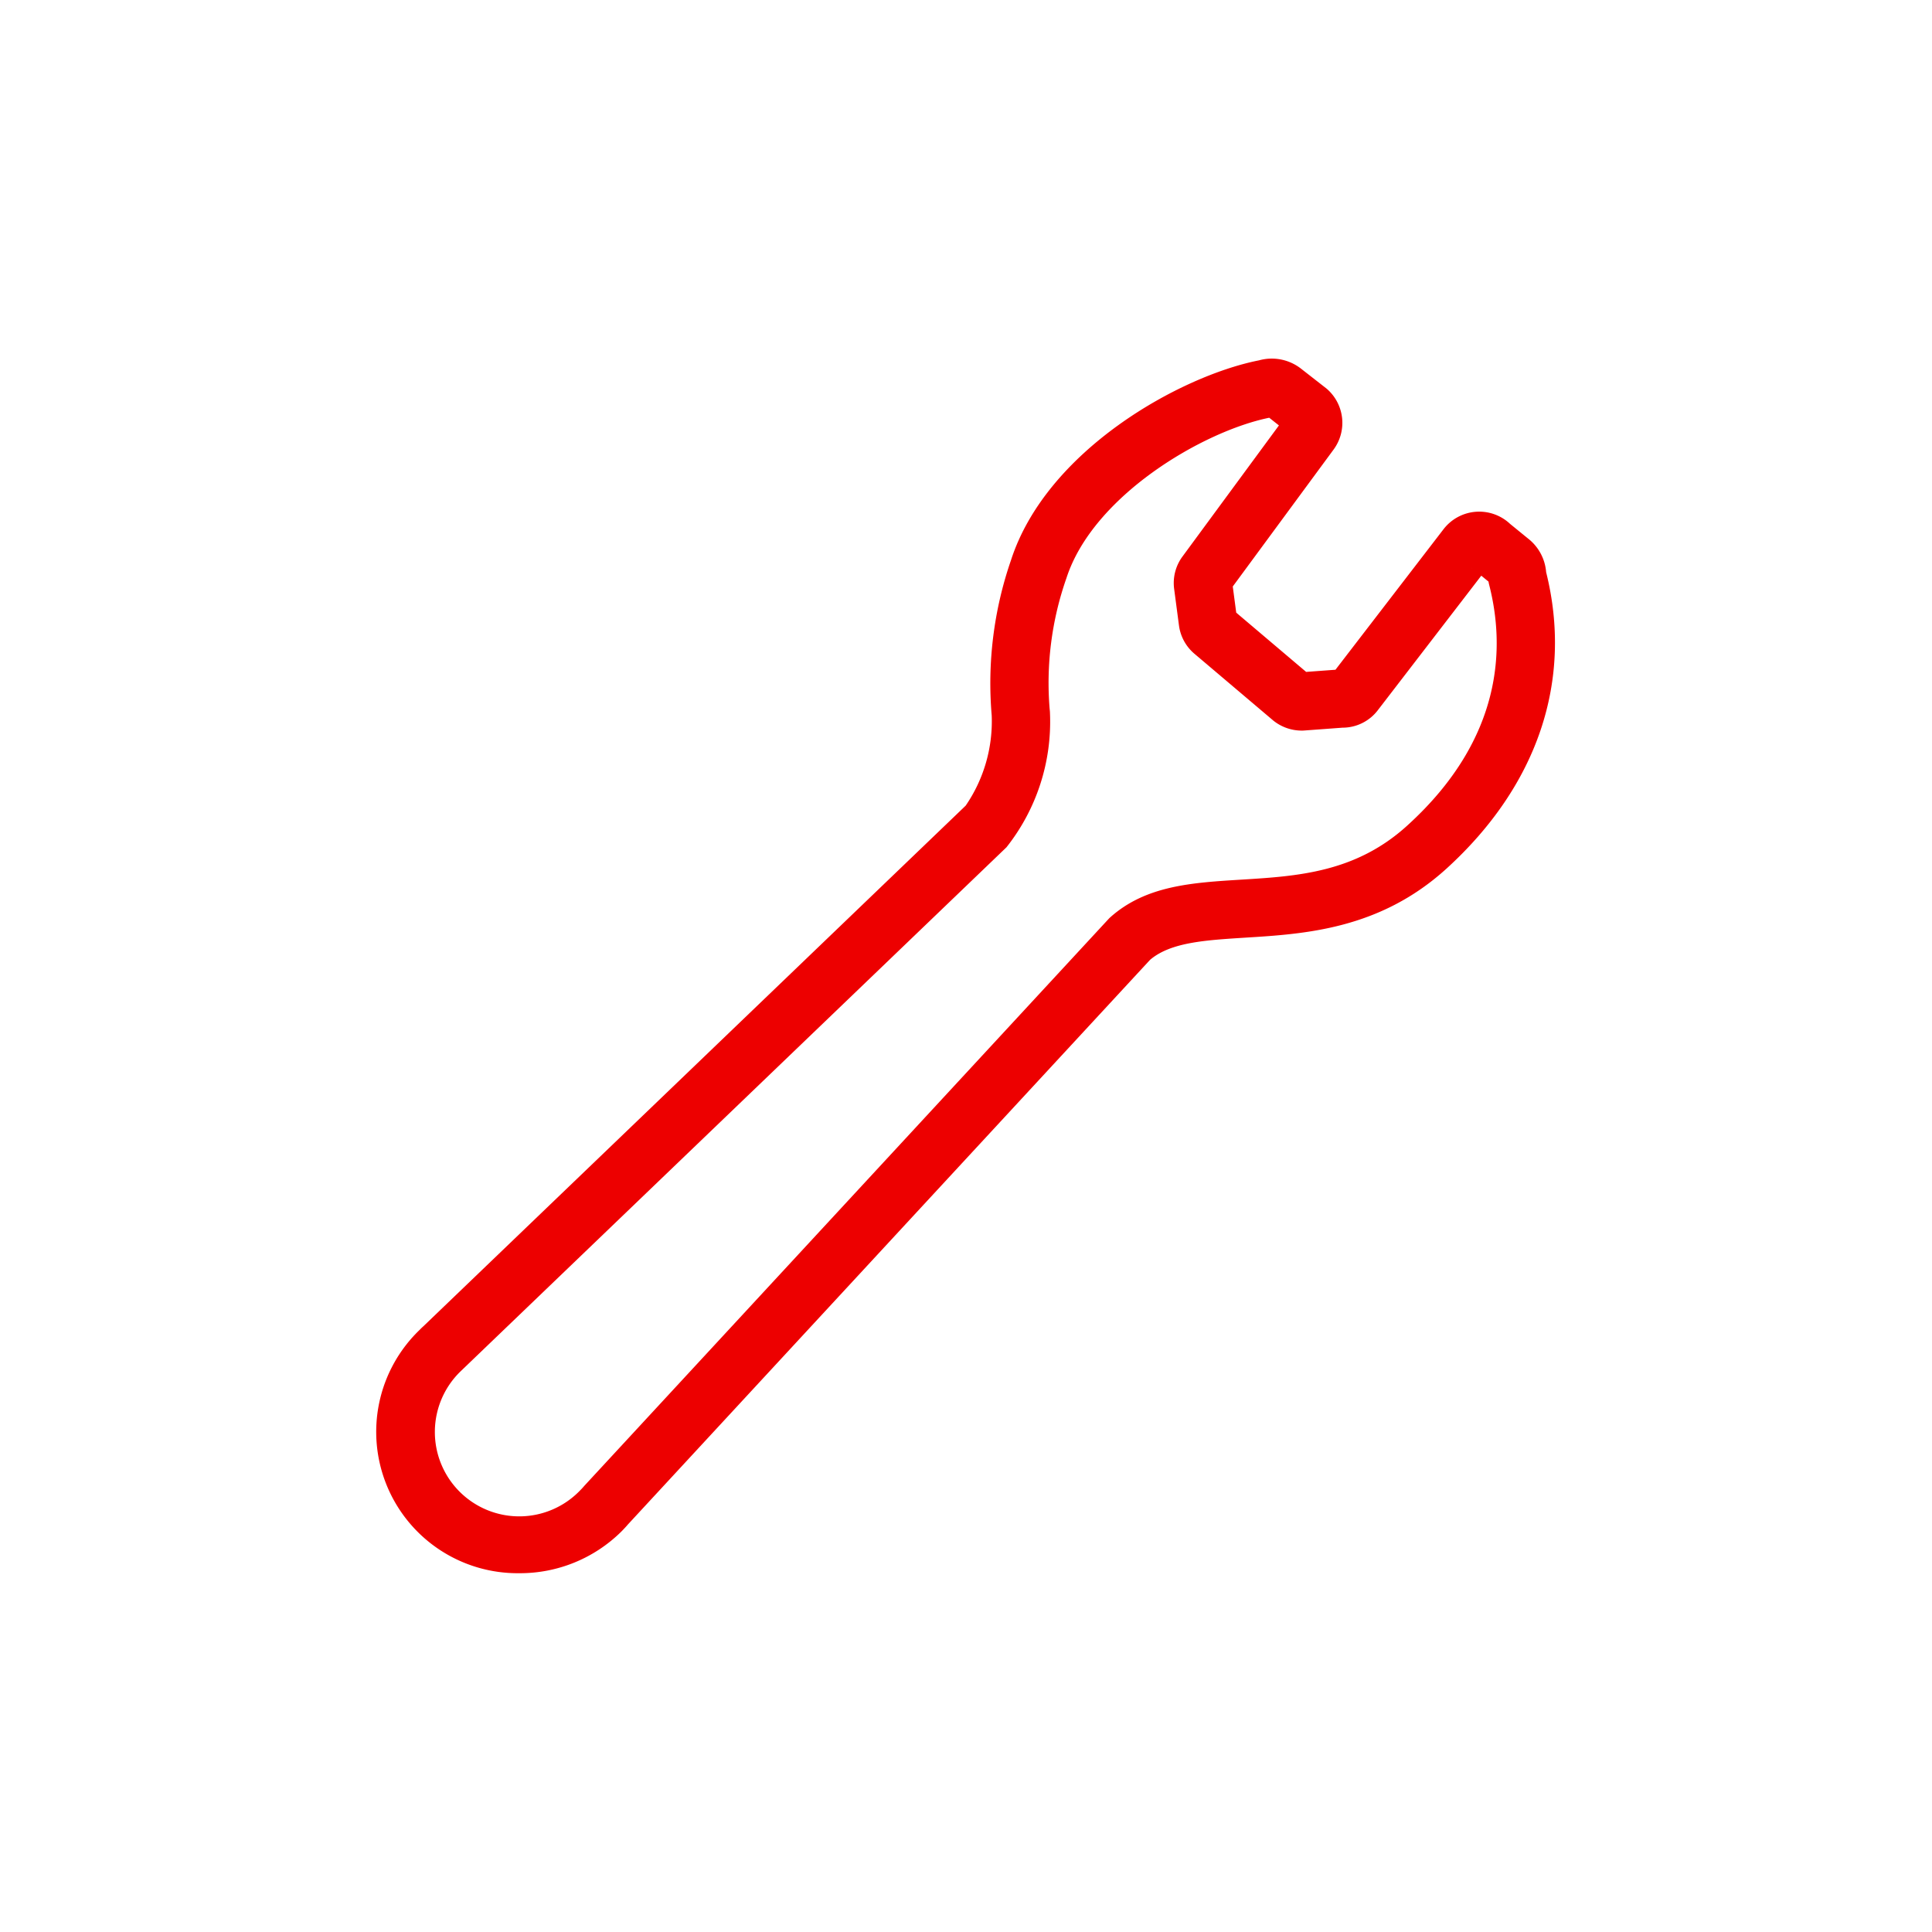 <svg id="グループ_46346" data-name="グループ 46346" xmlns="http://www.w3.org/2000/svg" xmlns:xlink="http://www.w3.org/1999/xlink" width="76" height="76" viewBox="0 0 76 76">
  <defs>
    <clipPath id="clip-path">
      <rect id="長方形_30310" data-name="長方形 30310" width="76" height="76" fill="none"/>
    </clipPath>
  </defs>
  <g id="グループ_46345" data-name="グループ 46345" clip-path="url(#clip-path)">
    <path id="パス_99535" data-name="パス 99535" d="M20.423,61.886A5.562,5.562,0,0,1,16.5,52.321c.051-.052.1-.1.158-.152L37.987,31.692a5.86,5.86,0,0,0,1.024-3.547,14.837,14.837,0,0,1,.76-6.112c1.4-4.324,6.65-7.245,9.756-7.858a1.872,1.872,0,0,1,1.672.343l.966.754c.026.021.051.042.075.065a1.772,1.772,0,0,1,.226,2.339l-3.972,5.395L48.63,24.1l2.75,2.331,1.154-.085,4.24-5.514a1.771,1.771,0,0,1,2.627-.225l.7.571a1.859,1.859,0,0,1,.72,1.329c1.063,4.262-.33,8.4-3.927,11.669-2.629,2.384-5.566,2.565-7.927,2.71-1.56.1-2.912.18-3.725.87L24.7,59.969c-.057.069-.157.177-.261.282a5.67,5.67,0,0,1-4.017,1.635M49.928,16.433C47.32,16.964,43,19.5,41.952,22.739a12.45,12.45,0,0,0-.661,5.156,1.458,1.458,0,0,1,.013.176,7.951,7.951,0,0,1-1.712,5.259L18.121,53.942a3.319,3.319,0,1,0,4.694,4.692c.055-.055.113-.116.166-.18L43.6,36.159a.969.969,0,0,1,.079-.078c1.4-1.248,3.22-1.359,5.147-1.478,2.209-.136,4.494-.276,6.525-2.121,3.8-3.444,3.851-7.057,3.228-9.482a1.04,1.04,0,0,1-.025-.121l-.284-.233-4.06,5.279a1.745,1.745,0,0,1-1.4.7l-1.542.114a1.057,1.057,0,0,1-.114,0,1.782,1.782,0,0,1-1.066-.394l-3.088-2.616a1.76,1.76,0,0,1-.623-1.13l-.19-1.439A1.757,1.757,0,0,1,46.51,21.9l3.8-5.165Zm2.469,10.1a.13.13,0,0,0-.018.023Zm-3.924-2.557.014.012-.014-.012m10.2-1c.012.01.023.02.036.029Zm-10.205-.114v0m9.424-.523a.125.125,0,0,0,.024.019Zm.722-.127-.02.026a.256.256,0,0,0,.02-.026" fill="#ed0000"/>
  </g>
</svg>
